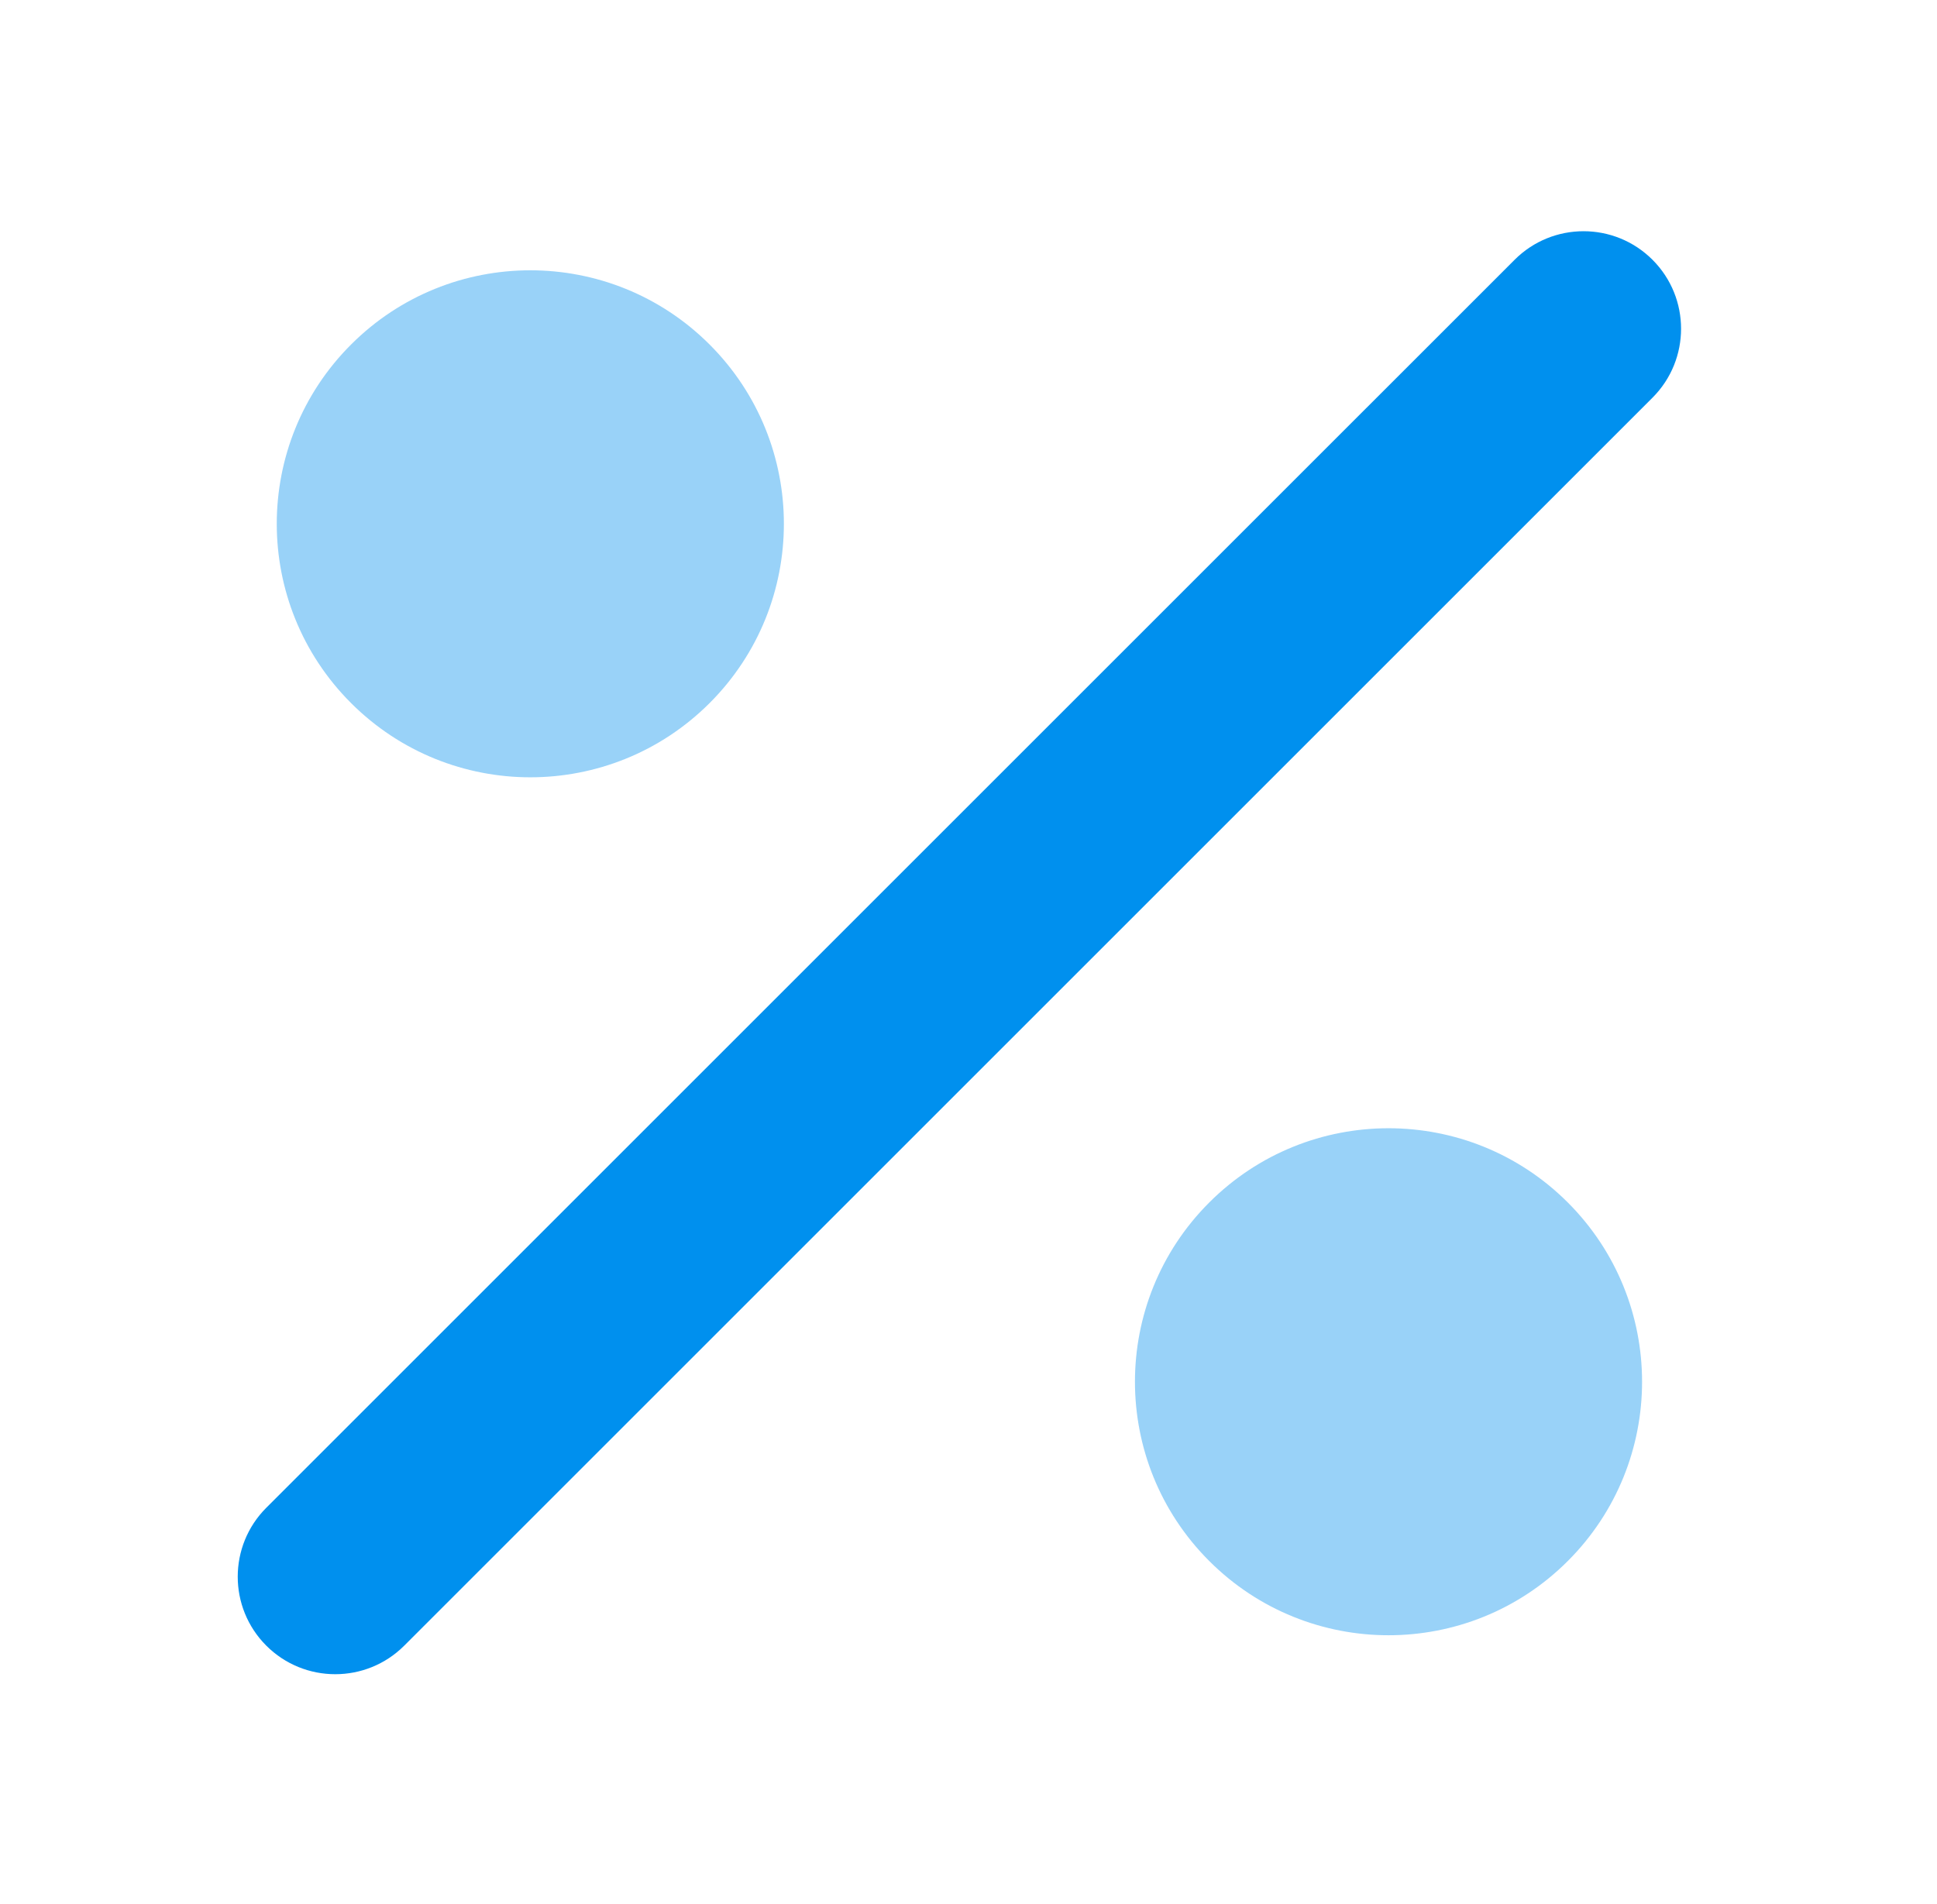 <svg width="60" height="59" viewBox="0 0 60 59" fill="none" xmlns="http://www.w3.org/2000/svg">
<path fill-rule="evenodd" clip-rule="evenodd" d="M51.188 8.049C52.367 9.229 52.367 11.141 51.188 12.321L12.521 50.988C11.341 52.167 9.429 52.167 8.249 50.988C7.069 49.808 7.069 47.895 8.249 46.715L46.916 8.049C48.095 6.869 50.008 6.869 51.188 8.049Z" fill="#0090EE"/>
<path opacity="0.4" d="M10.874 10.675C13.941 7.608 18.914 7.608 21.981 10.675C25.048 13.743 25.048 18.716 21.981 21.783C18.914 24.85 13.941 24.85 10.874 21.783C7.806 18.716 7.806 13.743 10.874 10.675Z" fill="#0090EE"/>
<path opacity="0.4" d="M37.457 37.257C40.524 34.19 45.497 34.19 48.564 37.257C51.631 40.325 51.631 45.298 48.564 48.365C45.497 51.432 40.524 51.432 37.457 48.365C34.389 45.298 34.389 40.325 37.457 37.257Z" fill="#0090EE"/>
</svg>
